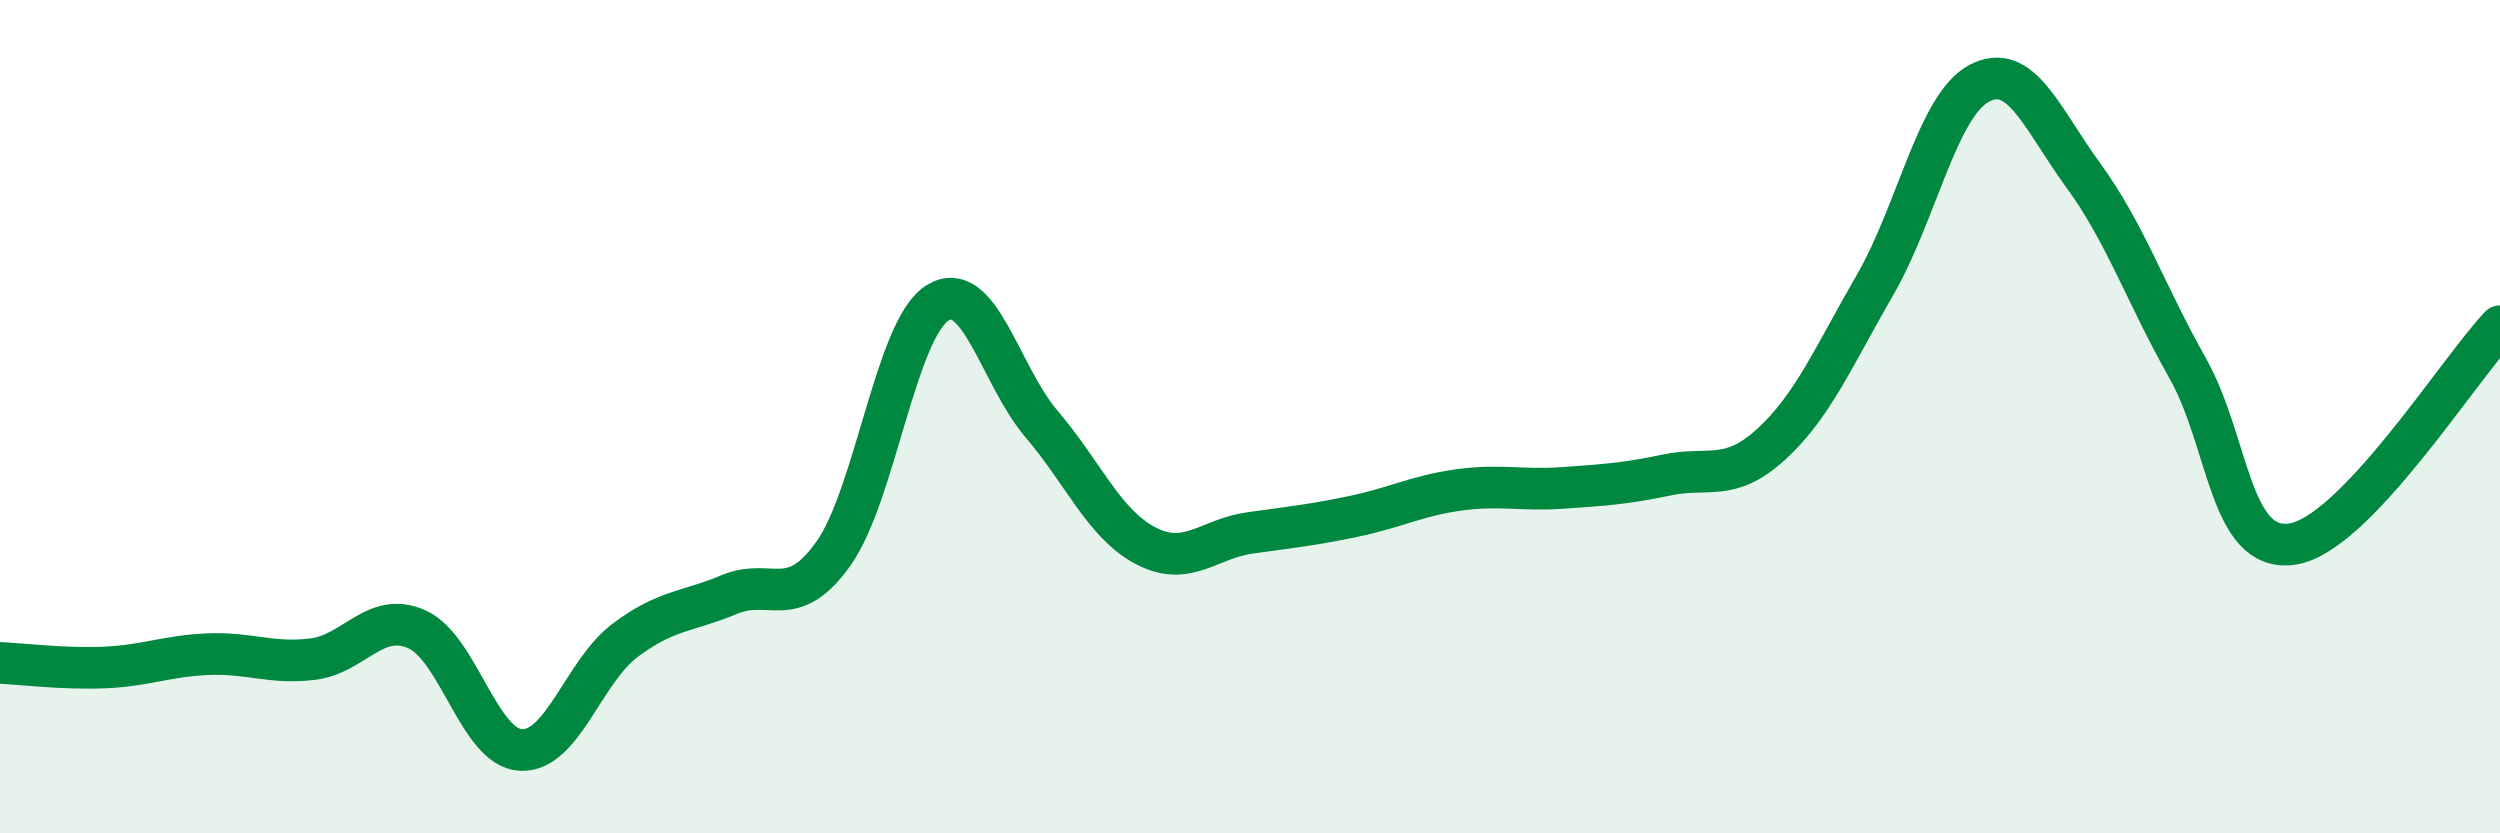 
    <svg width="60" height="20" viewBox="0 0 60 20" xmlns="http://www.w3.org/2000/svg">
      <path
        d="M 0,15.91 C 0.5,15.93 1.5,16.06 2.5,16.02 C 3.5,15.98 4,15.74 5,15.7 C 6,15.66 6.5,15.94 7.5,15.82 C 8.5,15.7 9,14.66 10,15.1 C 11,15.54 11.5,17.95 12.5,18 C 13.5,18.05 14,16.12 15,15.37 C 16,14.62 16.5,14.69 17.5,14.27 C 18.5,13.85 19,14.69 20,13.29 C 21,11.89 21.5,7.89 22.5,7.27 C 23.5,6.65 24,9.01 25,10.18 C 26,11.35 26.5,12.58 27.5,13.1 C 28.5,13.62 29,12.93 30,12.79 C 31,12.65 31.5,12.6 32.5,12.39 C 33.5,12.18 34,11.9 35,11.76 C 36,11.62 36.5,11.78 37.5,11.71 C 38.5,11.64 39,11.61 40,11.4 C 41,11.19 41.5,11.58 42.5,10.67 C 43.5,9.76 44,8.57 45,6.84 C 46,5.11 46.5,2.53 47.5,2 C 48.5,1.47 49,2.84 50,4.21 C 51,5.58 51.5,7.06 52.5,8.83 C 53.5,10.6 53.5,13.26 55,13.06 C 56.5,12.86 59,8.88 60,7.83L60 20L0 20Z"
        fill="#008740"
        opacity="0.1"
        stroke-linecap="round"
        stroke-linejoin="round"
      />
      <path
        d="M 0,15.91 C 0.5,15.93 1.5,16.06 2.5,16.02 C 3.5,15.98 4,15.74 5,15.7 C 6,15.66 6.5,15.94 7.5,15.82 C 8.5,15.7 9,14.66 10,15.1 C 11,15.54 11.5,17.95 12.5,18 C 13.5,18.05 14,16.12 15,15.37 C 16,14.62 16.5,14.69 17.5,14.27 C 18.5,13.85 19,14.69 20,13.29 C 21,11.89 21.5,7.89 22.5,7.27 C 23.5,6.65 24,9.01 25,10.18 C 26,11.35 26.5,12.58 27.5,13.1 C 28.5,13.62 29,12.93 30,12.79 C 31,12.65 31.5,12.6 32.5,12.39 C 33.5,12.18 34,11.9 35,11.76 C 36,11.62 36.5,11.78 37.5,11.71 C 38.5,11.64 39,11.61 40,11.4 C 41,11.19 41.5,11.58 42.5,10.67 C 43.5,9.76 44,8.57 45,6.84 C 46,5.11 46.5,2.53 47.5,2 C 48.5,1.47 49,2.84 50,4.21 C 51,5.58 51.5,7.06 52.5,8.83 C 53.5,10.6 53.5,13.26 55,13.06 C 56.5,12.86 59,8.88 60,7.83"
        stroke="#008740"
        stroke-width="1"
        fill="none"
        stroke-linecap="round"
        stroke-linejoin="round"
      />
    </svg>
  
